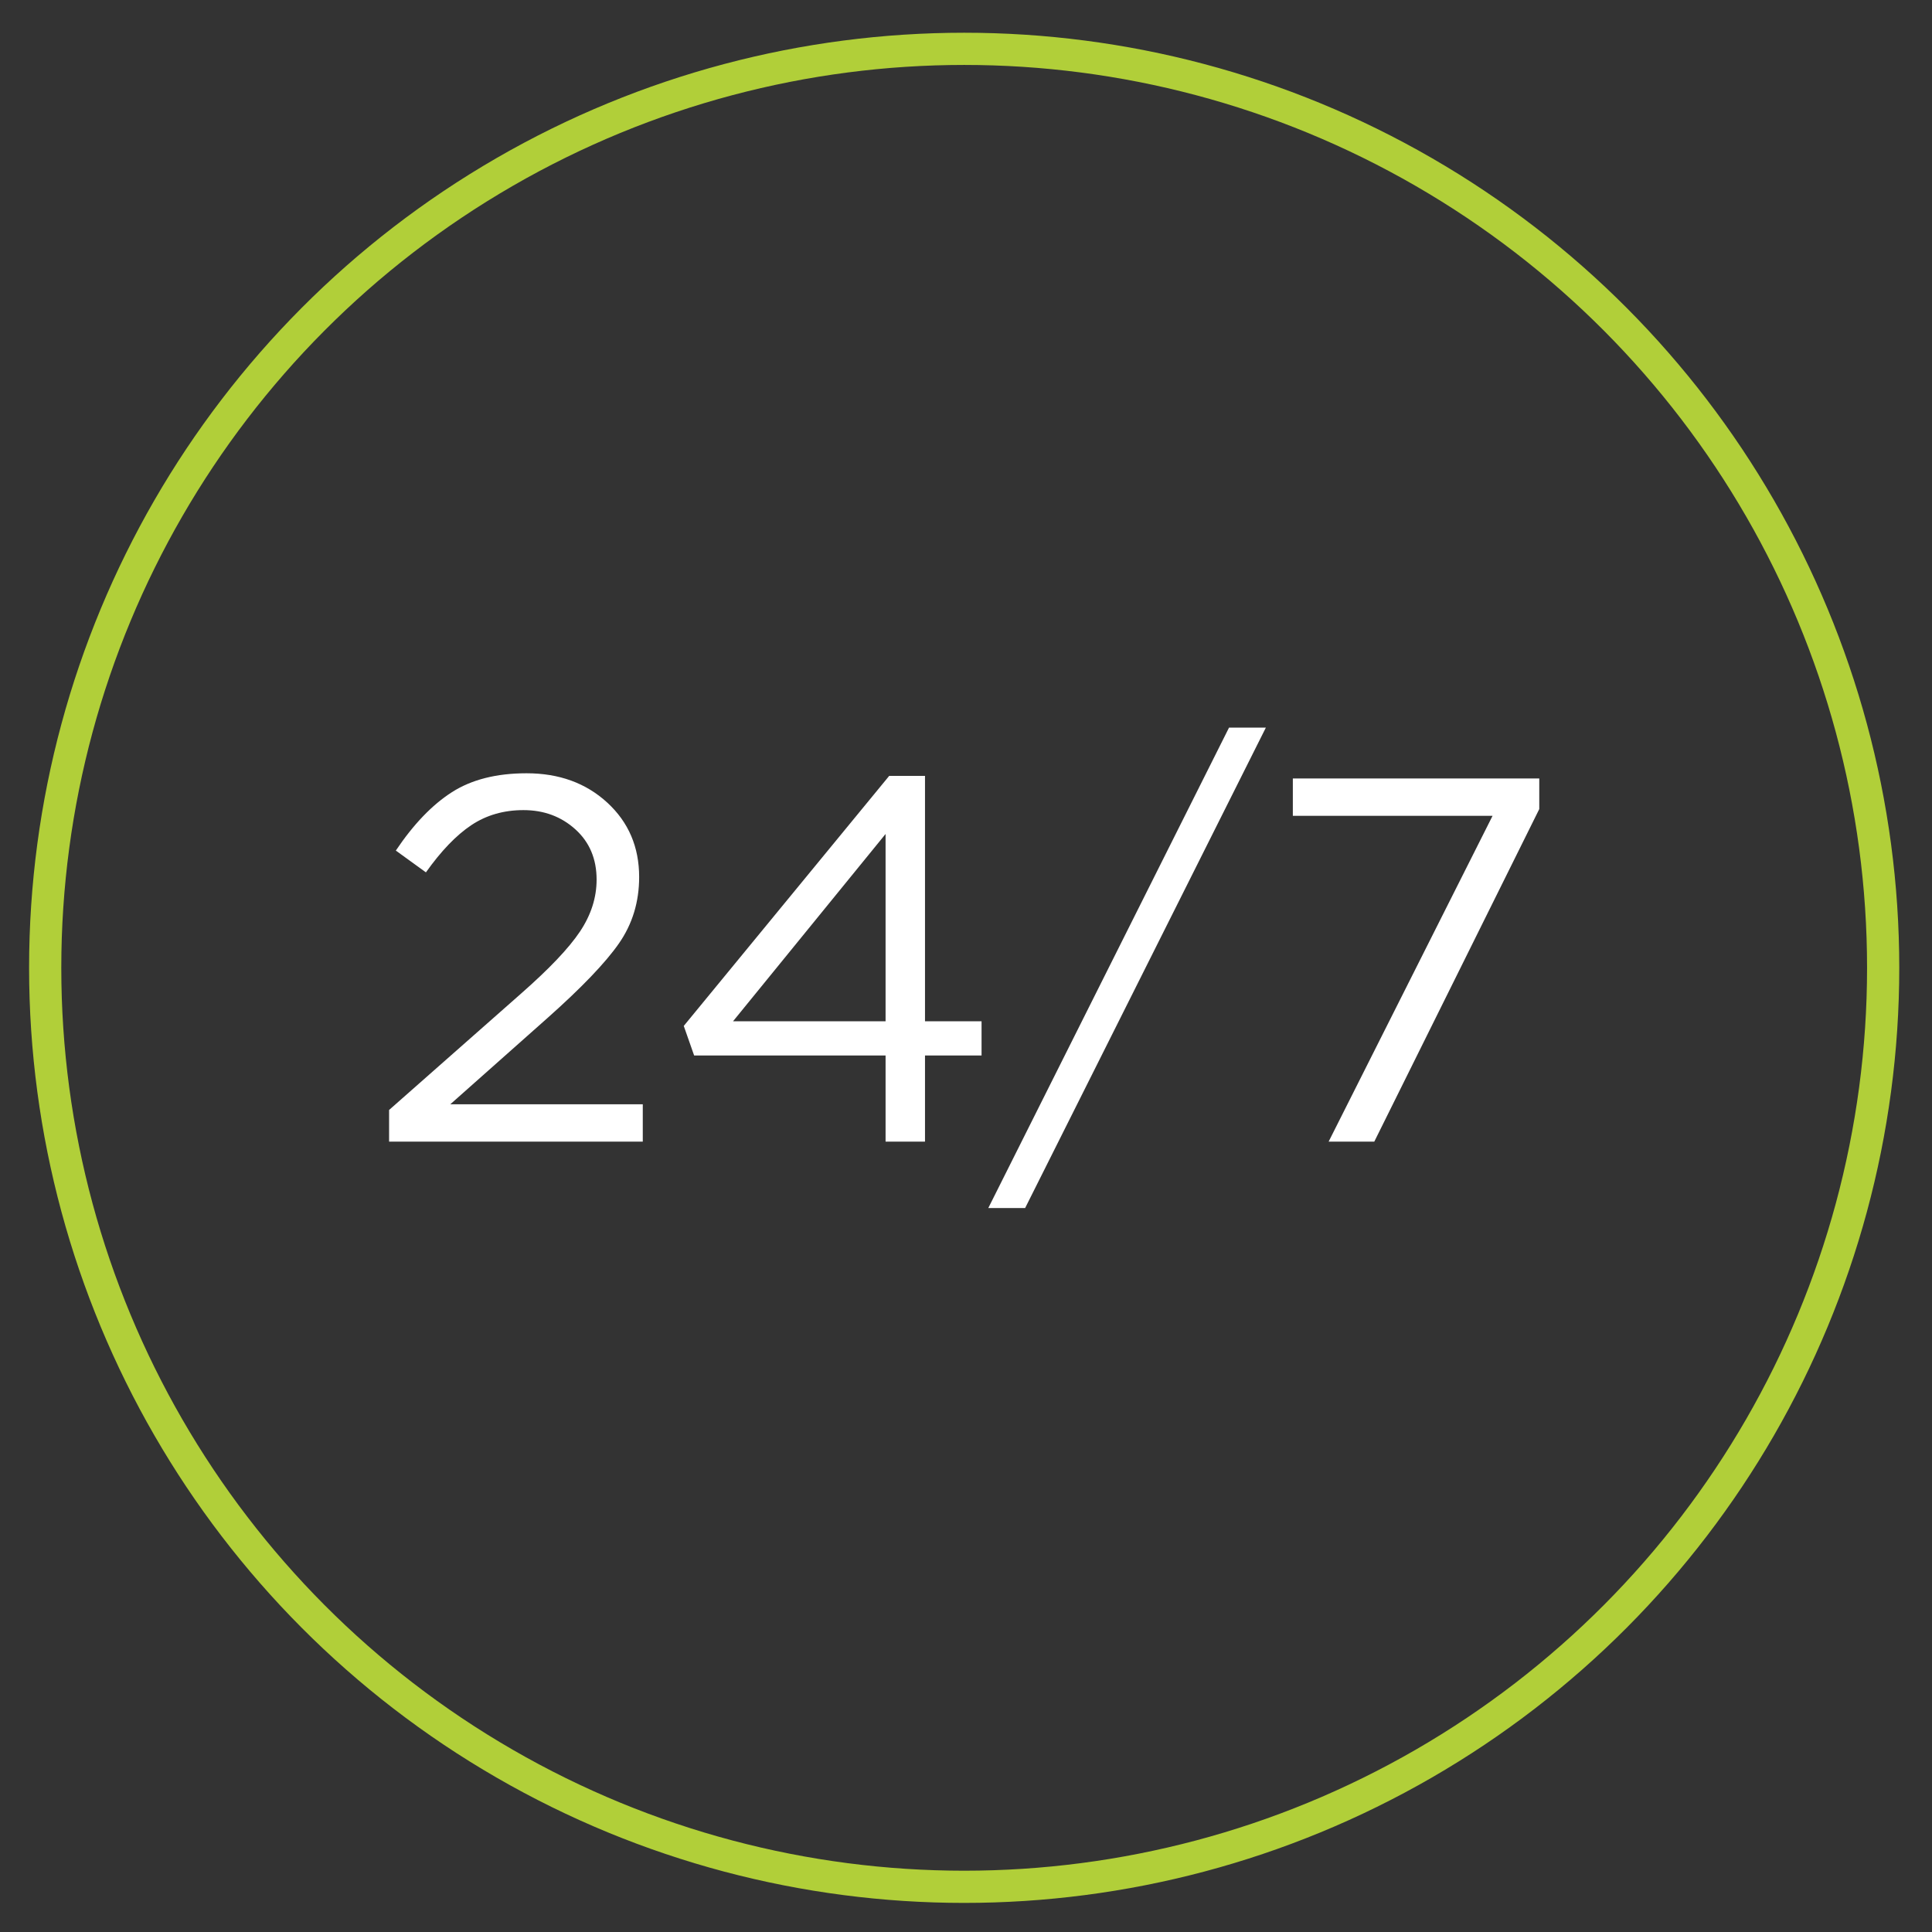 <?xml version="1.0" encoding="UTF-8"?> <svg xmlns="http://www.w3.org/2000/svg" xmlns:xlink="http://www.w3.org/1999/xlink" xmlns:xodm="http://www.corel.com/coreldraw/odm/2003" xml:space="preserve" width="60mm" height="60mm" version="1.1" style="shape-rendering:geometricPrecision; text-rendering:geometricPrecision; image-rendering:optimizeQuality; fill-rule:evenodd; clip-rule:evenodd" viewBox="0 0 6000 6000"><rect x="0" y="0" width="6000" height="6000" fill="#333333" stroke="none"/> <defs> <style type="text/css"> .str0 {stroke:#B1CF39;stroke-width:100;stroke-miterlimit:22.926} .fil0 {fill:none} .fil1 {fill:white;fill-rule:nonzero} </style> </defs> <g id="Слой_x0020_1">  <circle class="fil0 str0" cx="2994.34" cy="3005.66" r="2854"></circle> <path class="fil1" d="M1208.34 3545.41l0 -98.28 409.24 -360.91c88.07,-77.33 149.3,-141.78 183.67,-193.34 34.37,-51.56 51.56,-105.26 51.56,-161.12 0,-64.44 -22.02,-116.54 -66.06,-156.28 -44.04,-39.74 -97.74,-59.61 -161.12,-59.61 -61.22,0 -115.2,15.57 -161.92,46.72 -46.73,31.15 -93.72,80.02 -140.98,146.62l-93.45 -67.67c54.78,-81.64 112.78,-142.05 174.01,-181.26 61.22,-39.21 138.56,-58.81 232.01,-58.81 100.97,0 184.48,30.35 250.54,91.03 66.06,60.69 99.09,137.76 99.09,231.21 0,77.33 -20.95,146.08 -62.84,206.23 -41.89,60.15 -116.01,137.49 -222.34,232.01l-301.29 267.46 597.74 0 0 116 -787.86 0zm1541.9 0l0 -267.46 -594.53 0 -32.22 -91.83 638.03 -776.59 111.17 0 0 762.09 175.62 0 0 106.33 -175.62 0 0 267.46 -122.45 0zm-473.69 -373.79l473.69 0 0 -581.64 -473.69 581.64zm792.71 580.02l747.58 -1491.95 114.4 0 -747.59 1491.95 -114.39 0zm1056.93 -206.23l509.13 -1011.82 -620.3 0 0 -116.01 765.31 0 0 95.06 -512.35 1032.77 -141.79 0z"></path> </g> </svg> 